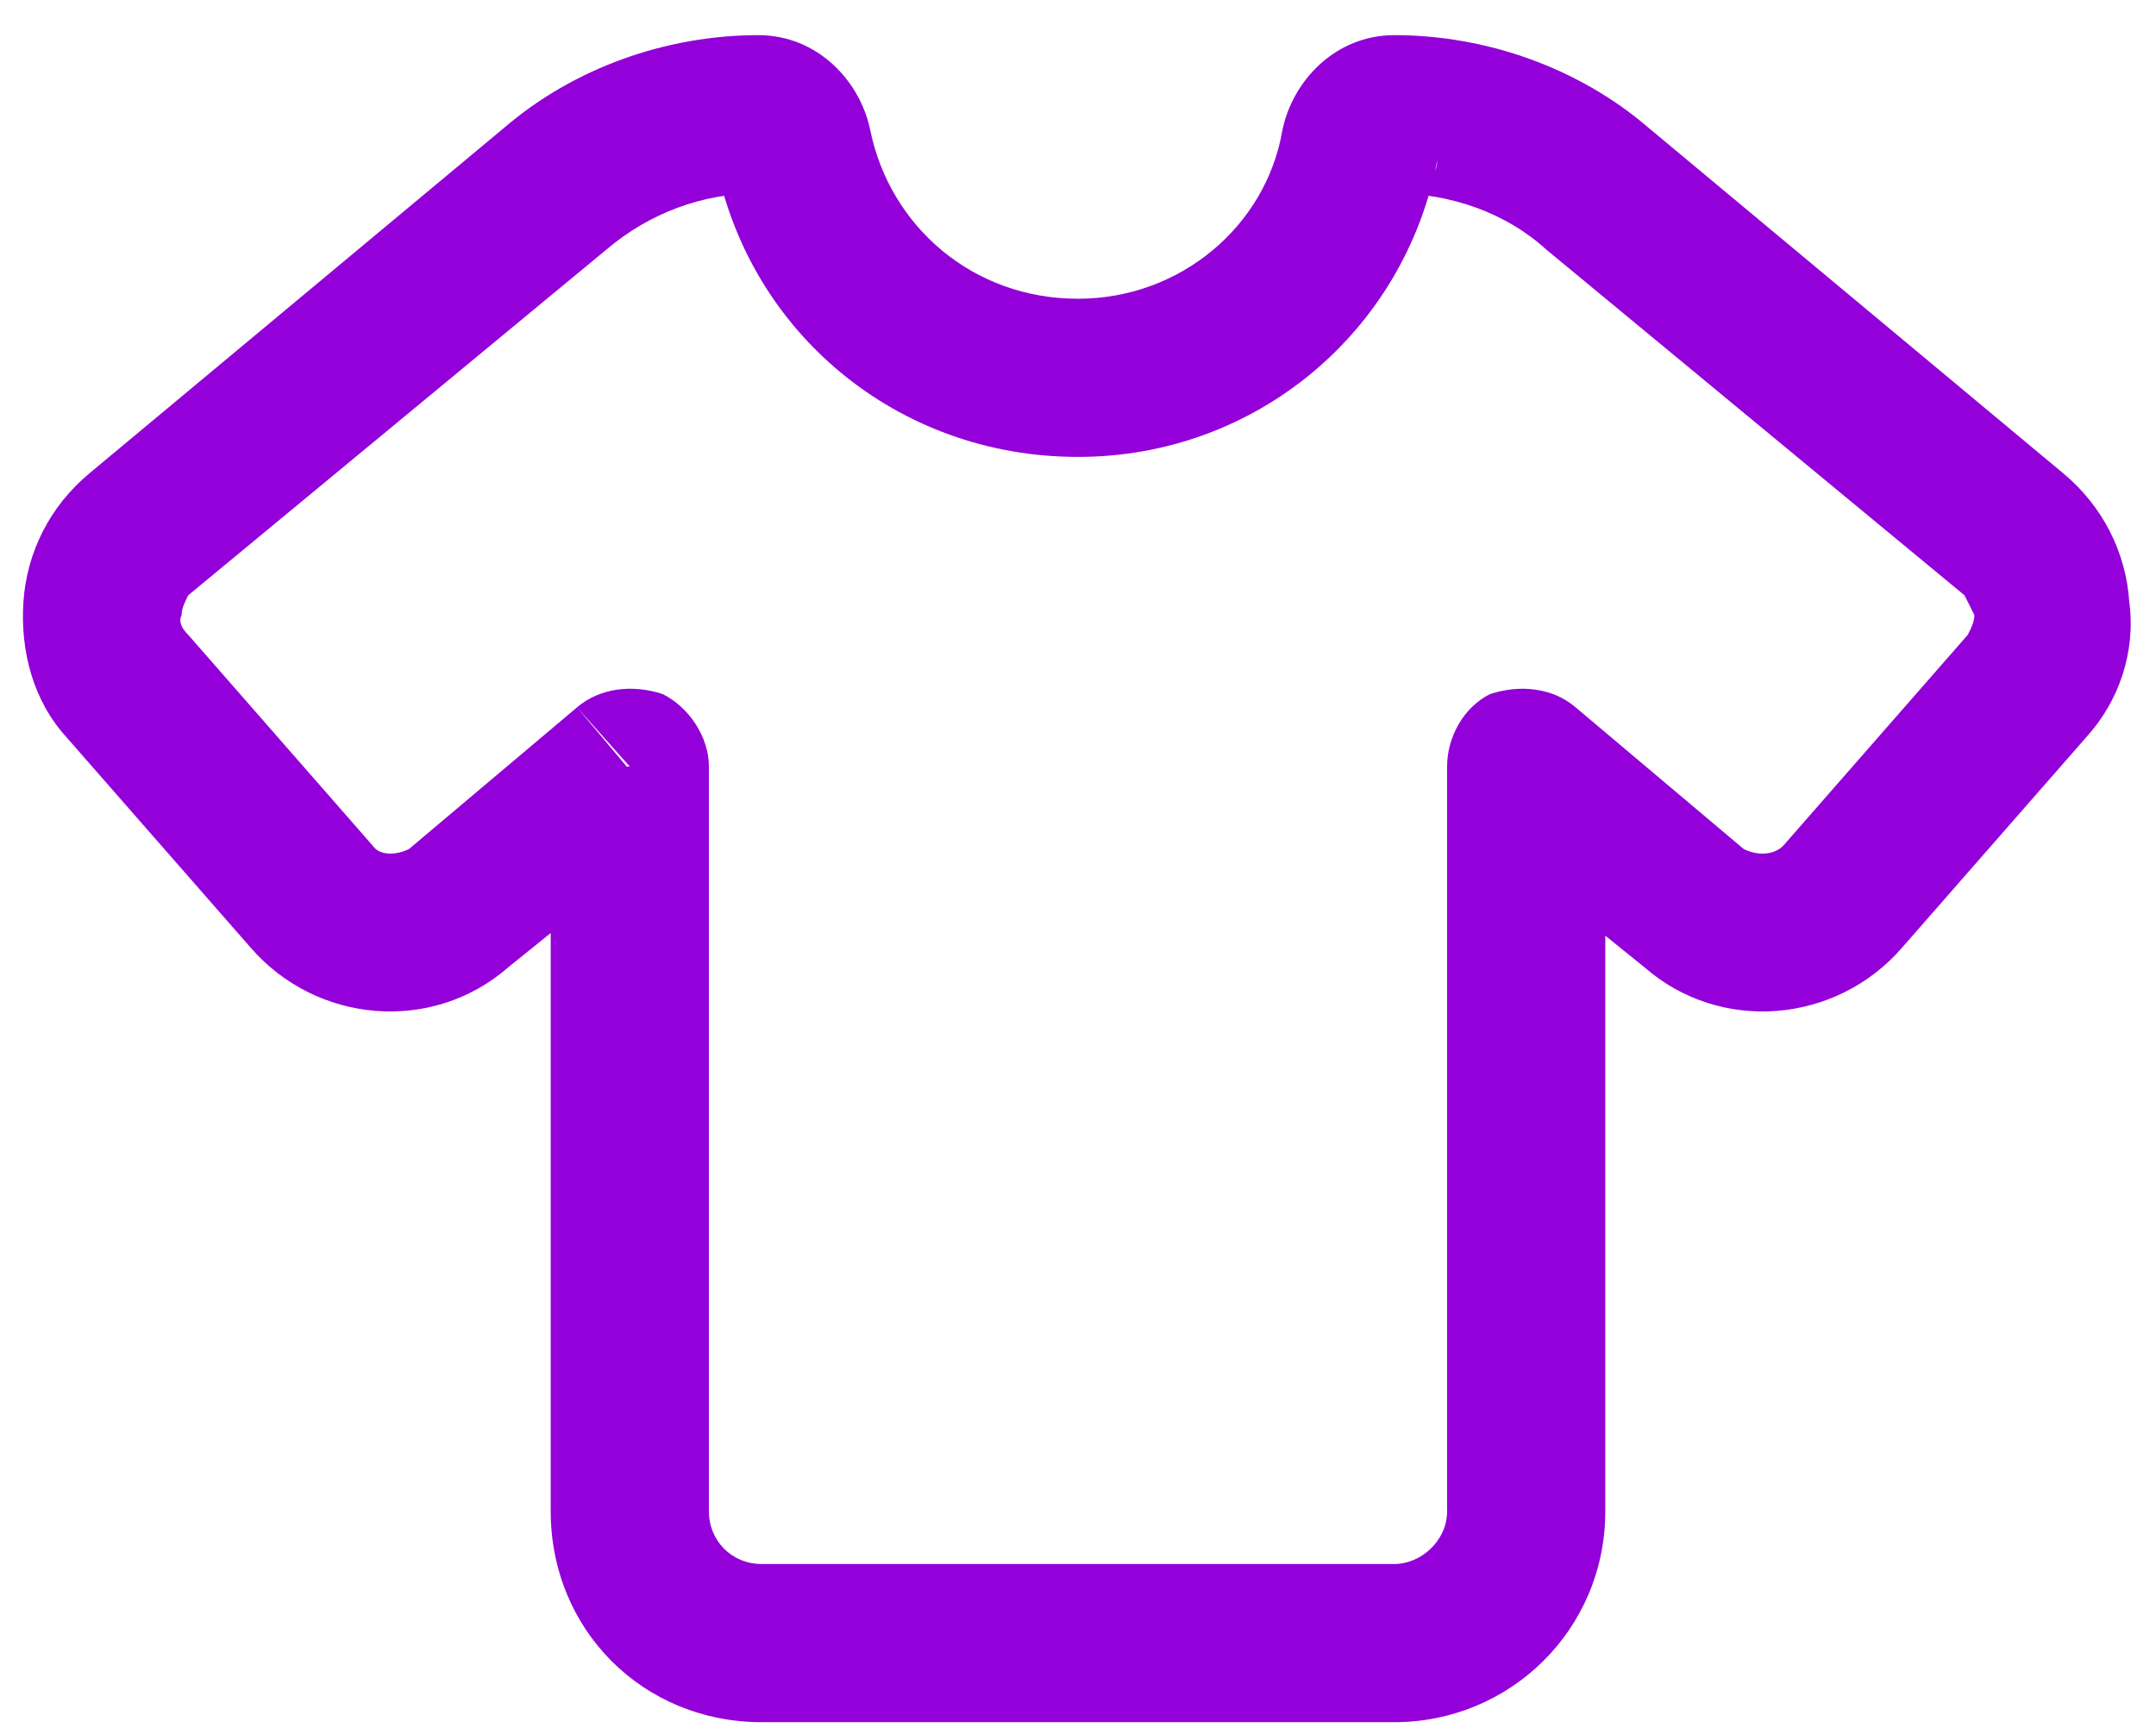 <svg width="46" height="37" viewBox="0 0 46 37" fill="none" xmlns="http://www.w3.org/2000/svg">
<path d="M16.883 3.141L15.266 3.422L16.883 3.141ZM29.047 3.141L27.359 2.789L29.047 3.141ZM34.109 4.055L35.164 2.719L34.109 4.055ZM42.969 11.438L44.023 10.102L42.969 11.438ZM43.25 14.672L41.984 13.547L43.25 14.672ZM39.312 19.172L40.578 20.227L39.312 19.172ZM36.148 19.383L35.094 20.648L36.148 19.383ZM32.562 16.359H30.875C30.875 15.727 31.227 15.094 31.789 14.812C32.422 14.602 33.125 14.672 33.617 15.094L32.562 16.359ZM13.438 16.359L12.312 15.094C12.805 14.672 13.508 14.602 14.141 14.812C14.703 15.094 15.125 15.727 15.125 16.359H13.438ZM9.781 19.383L10.836 20.648L9.781 19.383ZM6.617 19.172H6.688L5.352 20.227L6.617 19.172ZM2.68 14.672L4.016 13.547L2.68 14.672ZM2.188 12.984L0.5 12.844L2.188 12.984ZM2.961 11.438L1.906 10.102L2.961 11.438ZM11.82 4.055L12.945 5.32L11.82 4.055ZM18.57 2.789L15.266 3.422C15.336 3.773 15.617 4.125 16.18 4.125V0.75C17.445 0.75 18.359 1.734 18.57 2.789ZM23 6.375V9.75C19.133 9.75 15.969 7.078 15.266 3.422L18.57 2.789C18.992 4.828 20.75 6.375 23 6.375ZM27.359 2.789L30.664 3.422C29.961 7.078 26.797 9.75 23 9.75V6.375C25.18 6.375 27.008 4.828 27.359 2.789ZM29.75 0.75V4.125C30.312 4.125 30.664 3.773 30.664 3.422L27.359 2.789C27.57 1.734 28.484 0.75 29.75 0.75ZM35.164 2.719L32.984 5.32C32.141 4.547 30.945 4.125 29.75 4.125V0.75C31.719 0.75 33.688 1.453 35.164 2.719ZM44.023 10.102L41.914 12.703L32.984 5.32L35.164 2.719L44.023 10.102ZM45.43 12.844L42.125 13.125C42.055 12.984 41.984 12.844 41.914 12.703L44.023 10.102C44.867 10.805 45.359 11.789 45.43 12.844ZM44.516 15.727L41.984 13.547C42.055 13.406 42.125 13.266 42.125 13.125L45.43 12.844C45.57 13.898 45.219 14.953 44.516 15.727ZM40.578 20.227L38.047 18.047L41.984 13.547L44.516 15.727L40.578 20.227ZM35.094 20.648L37.203 18.117C37.484 18.258 37.836 18.258 38.047 18.047L40.578 20.227C39.172 21.844 36.711 22.055 35.094 20.648ZM31.438 17.695L33.617 15.094L37.203 18.117L35.094 20.648L31.438 17.695ZM30.875 16.359H34.25V32.25H30.875V16.359ZM30.875 32.25H34.25C34.25 34.781 32.211 36.75 29.75 36.75V33.375C30.312 33.375 30.875 32.883 30.875 32.25ZM29.75 33.375V36.75H16.25V33.375H29.75ZM16.25 33.375V36.75C13.719 36.75 11.75 34.781 11.75 32.25H15.125C15.125 32.883 15.617 33.375 16.25 33.375ZM15.125 32.25H11.75V16.359H15.125V32.25ZM10.836 20.648L8.727 18.117L12.312 15.094L14.492 17.695L10.836 20.648ZM5.352 20.227L7.953 18.047C8.094 18.258 8.445 18.258 8.727 18.117L10.836 20.648C9.219 22.055 6.758 21.844 5.352 20.227ZM1.414 15.727L4.016 13.547L7.953 18.047L5.352 20.227L1.414 15.727ZM0.5 12.844L3.875 13.125C3.805 13.266 3.875 13.406 4.016 13.547L1.414 15.727C0.711 14.953 0.43 13.898 0.5 12.844ZM1.906 10.102L4.016 12.703C3.945 12.844 3.875 12.984 3.875 13.125L0.5 12.844C0.57 11.789 1.062 10.805 1.906 10.102ZM10.766 2.719L12.945 5.32L4.016 12.703L1.906 10.102L10.766 2.719ZM16.18 0.75V4.125C14.984 4.125 13.859 4.547 12.945 5.32L10.766 2.719C12.242 1.453 14.211 0.75 16.18 0.75Z" fill="#9300D9"/>
</svg>
